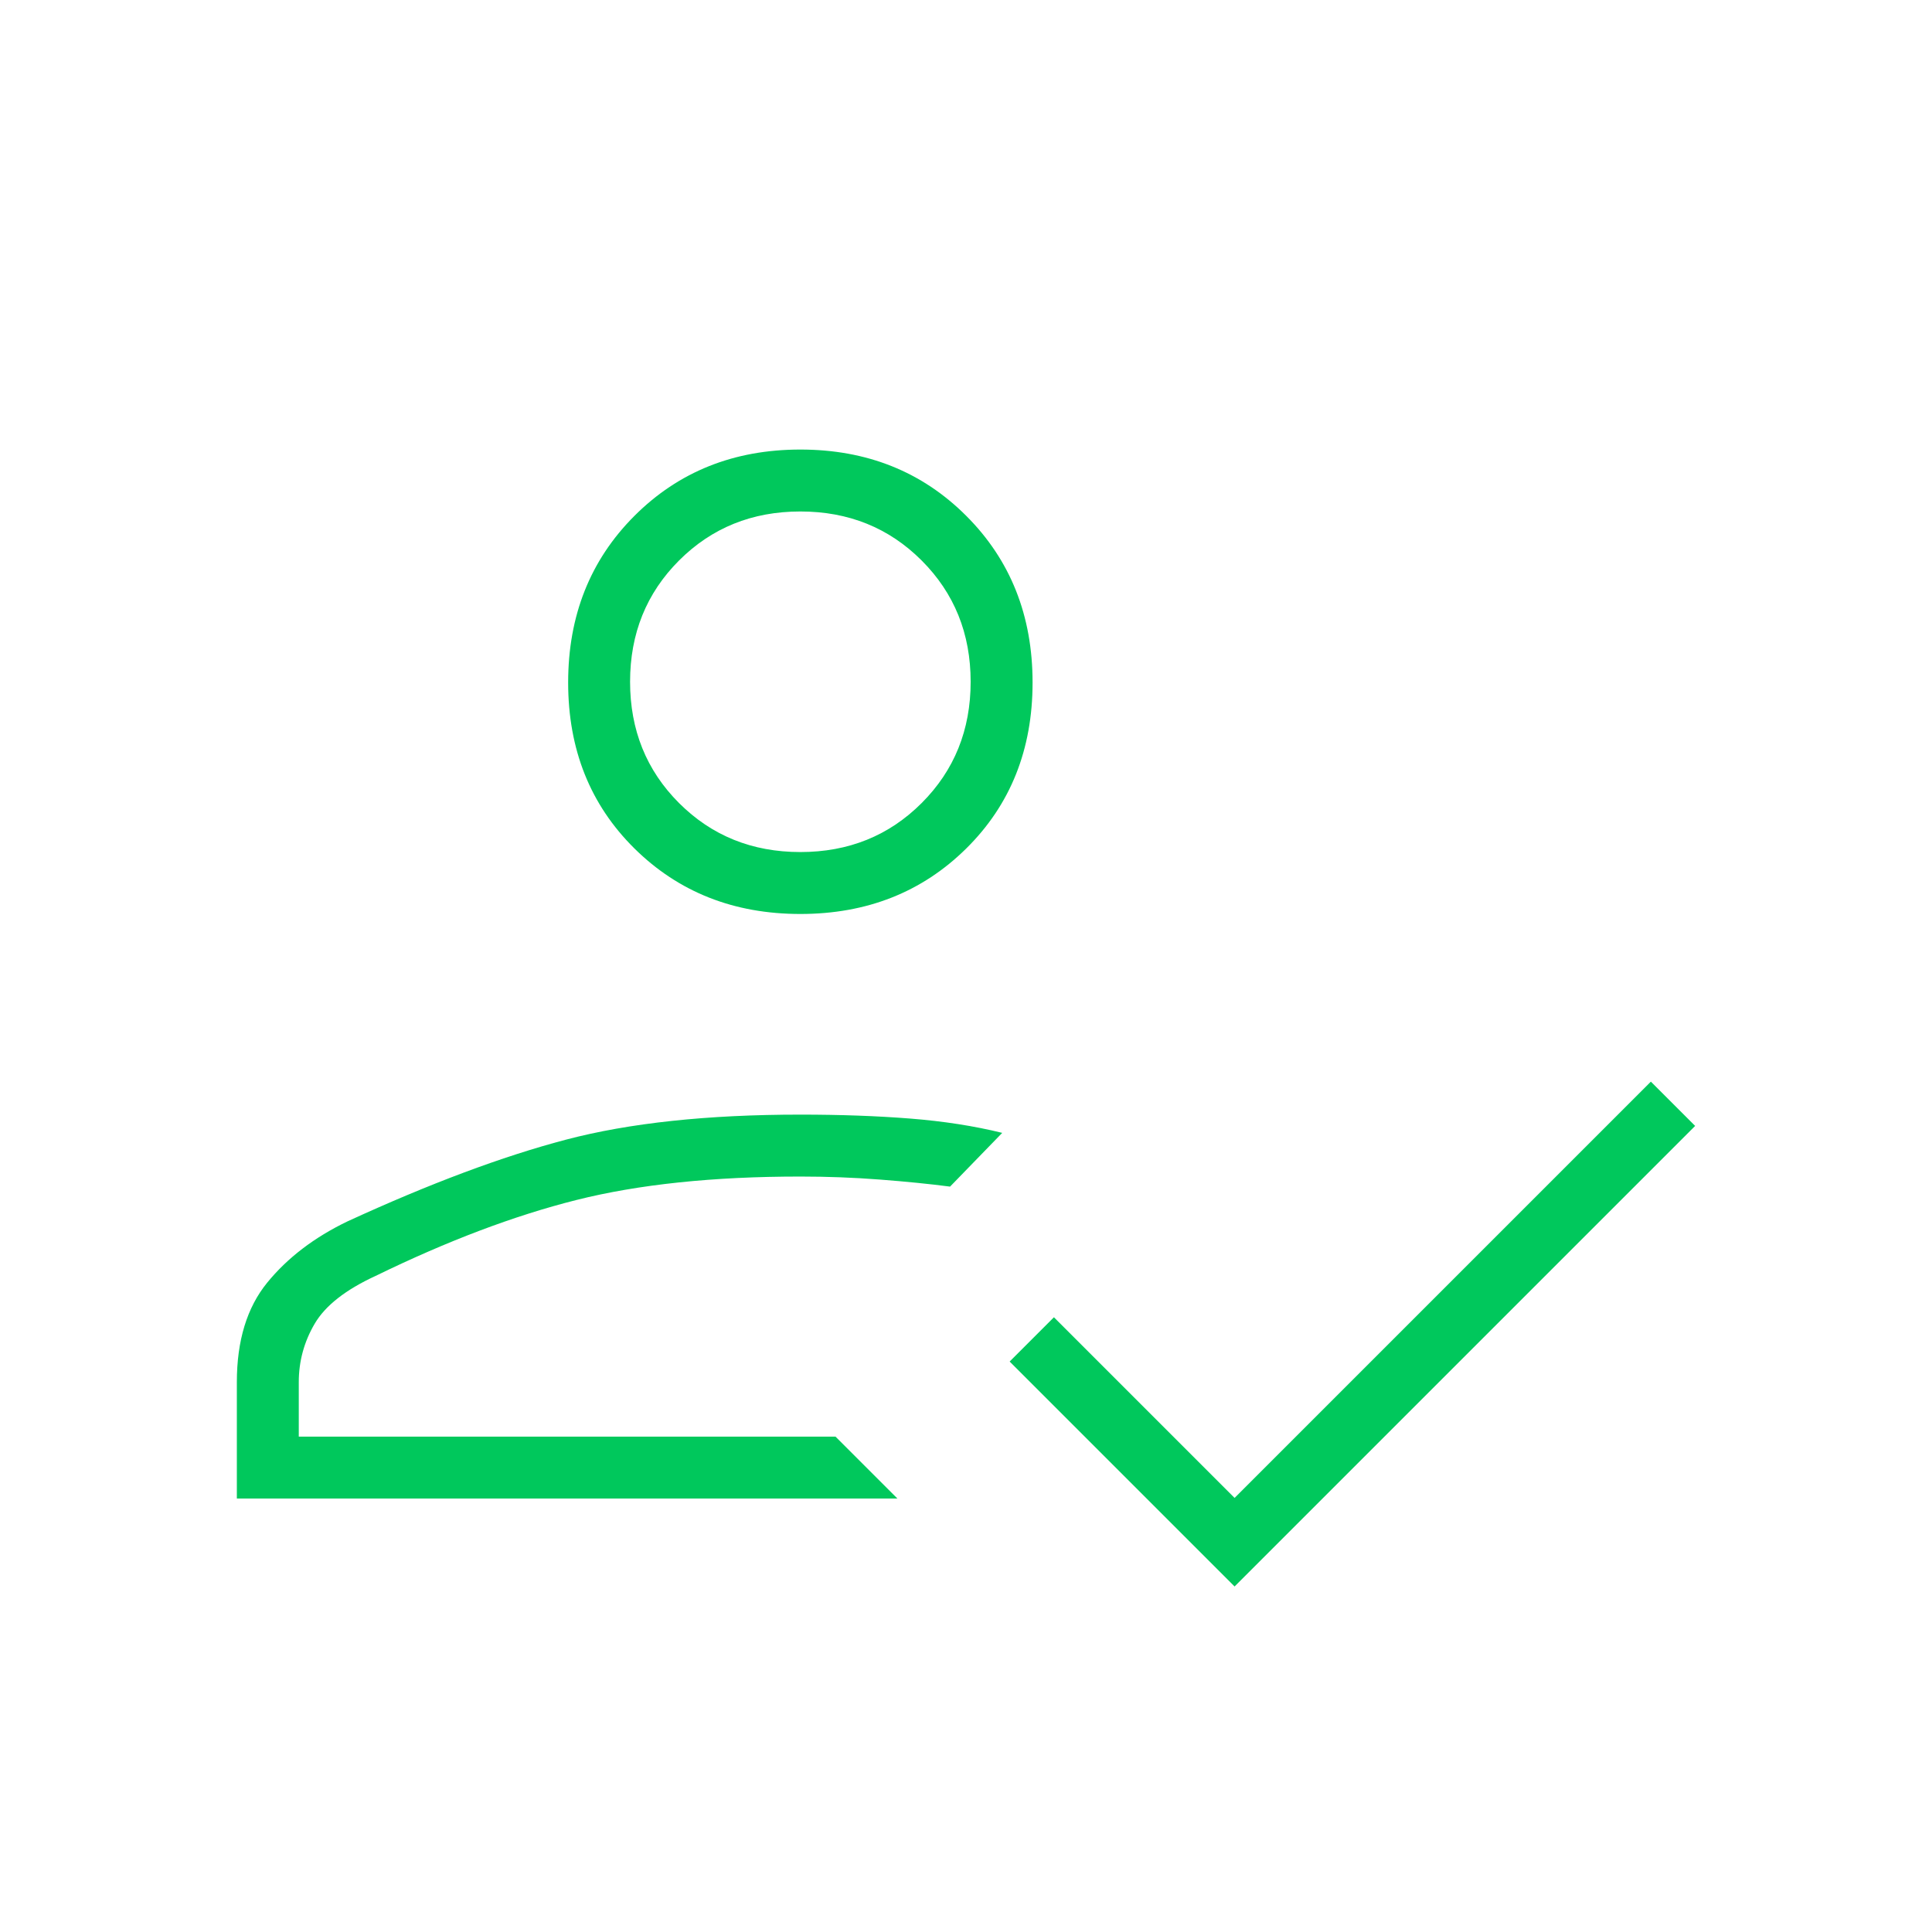 <svg xmlns="http://www.w3.org/2000/svg" height="48px" viewBox="0 -960 960 960" width="48px" fill="#00c85c"><path d="M117.69-215.38v-57.85q0-30.92 15.08-49.42t39.85-30.43q61.23-28.15 108.53-40.61 47.31-12.46 116.54-12.46 29.77 0 54.58 1.96t45.73 7.11l-25.92 26.7q-15.39-2-34.89-3.5t-39.5-1.5q-64.92 0-111.27 11.65-46.34 11.65-99.8 37.73-22.39 10.31-30.27 23.77-7.89 13.46-7.89 29v27.08h266.69l30.77 30.77H117.69Zm495.77 43.69L501.69-283.46l22-22 89.77 89.77 206.85-206.85 22 22-228.85 228.85ZM397.69-505.85q-49.5 0-82.44-32.55-32.94-32.56-32.94-82.45 0-49.88 32.94-82.82 32.94-32.95 82.44-32.95t82.44 32.95q32.95 32.94 32.95 82.82 0 49.89-32.95 82.45-32.94 32.55-82.44 32.55Zm17.46 259.7Zm-17.46-290.47q35.93 0 60.27-24.34 24.35-24.35 24.35-60.27t-24.35-60.27q-24.34-24.35-60.27-24.35-35.92 0-60.27 24.35-24.34 24.35-24.34 60.27t24.34 60.27q24.35 24.34 60.27 24.34Zm0-84.61Z"/></svg>